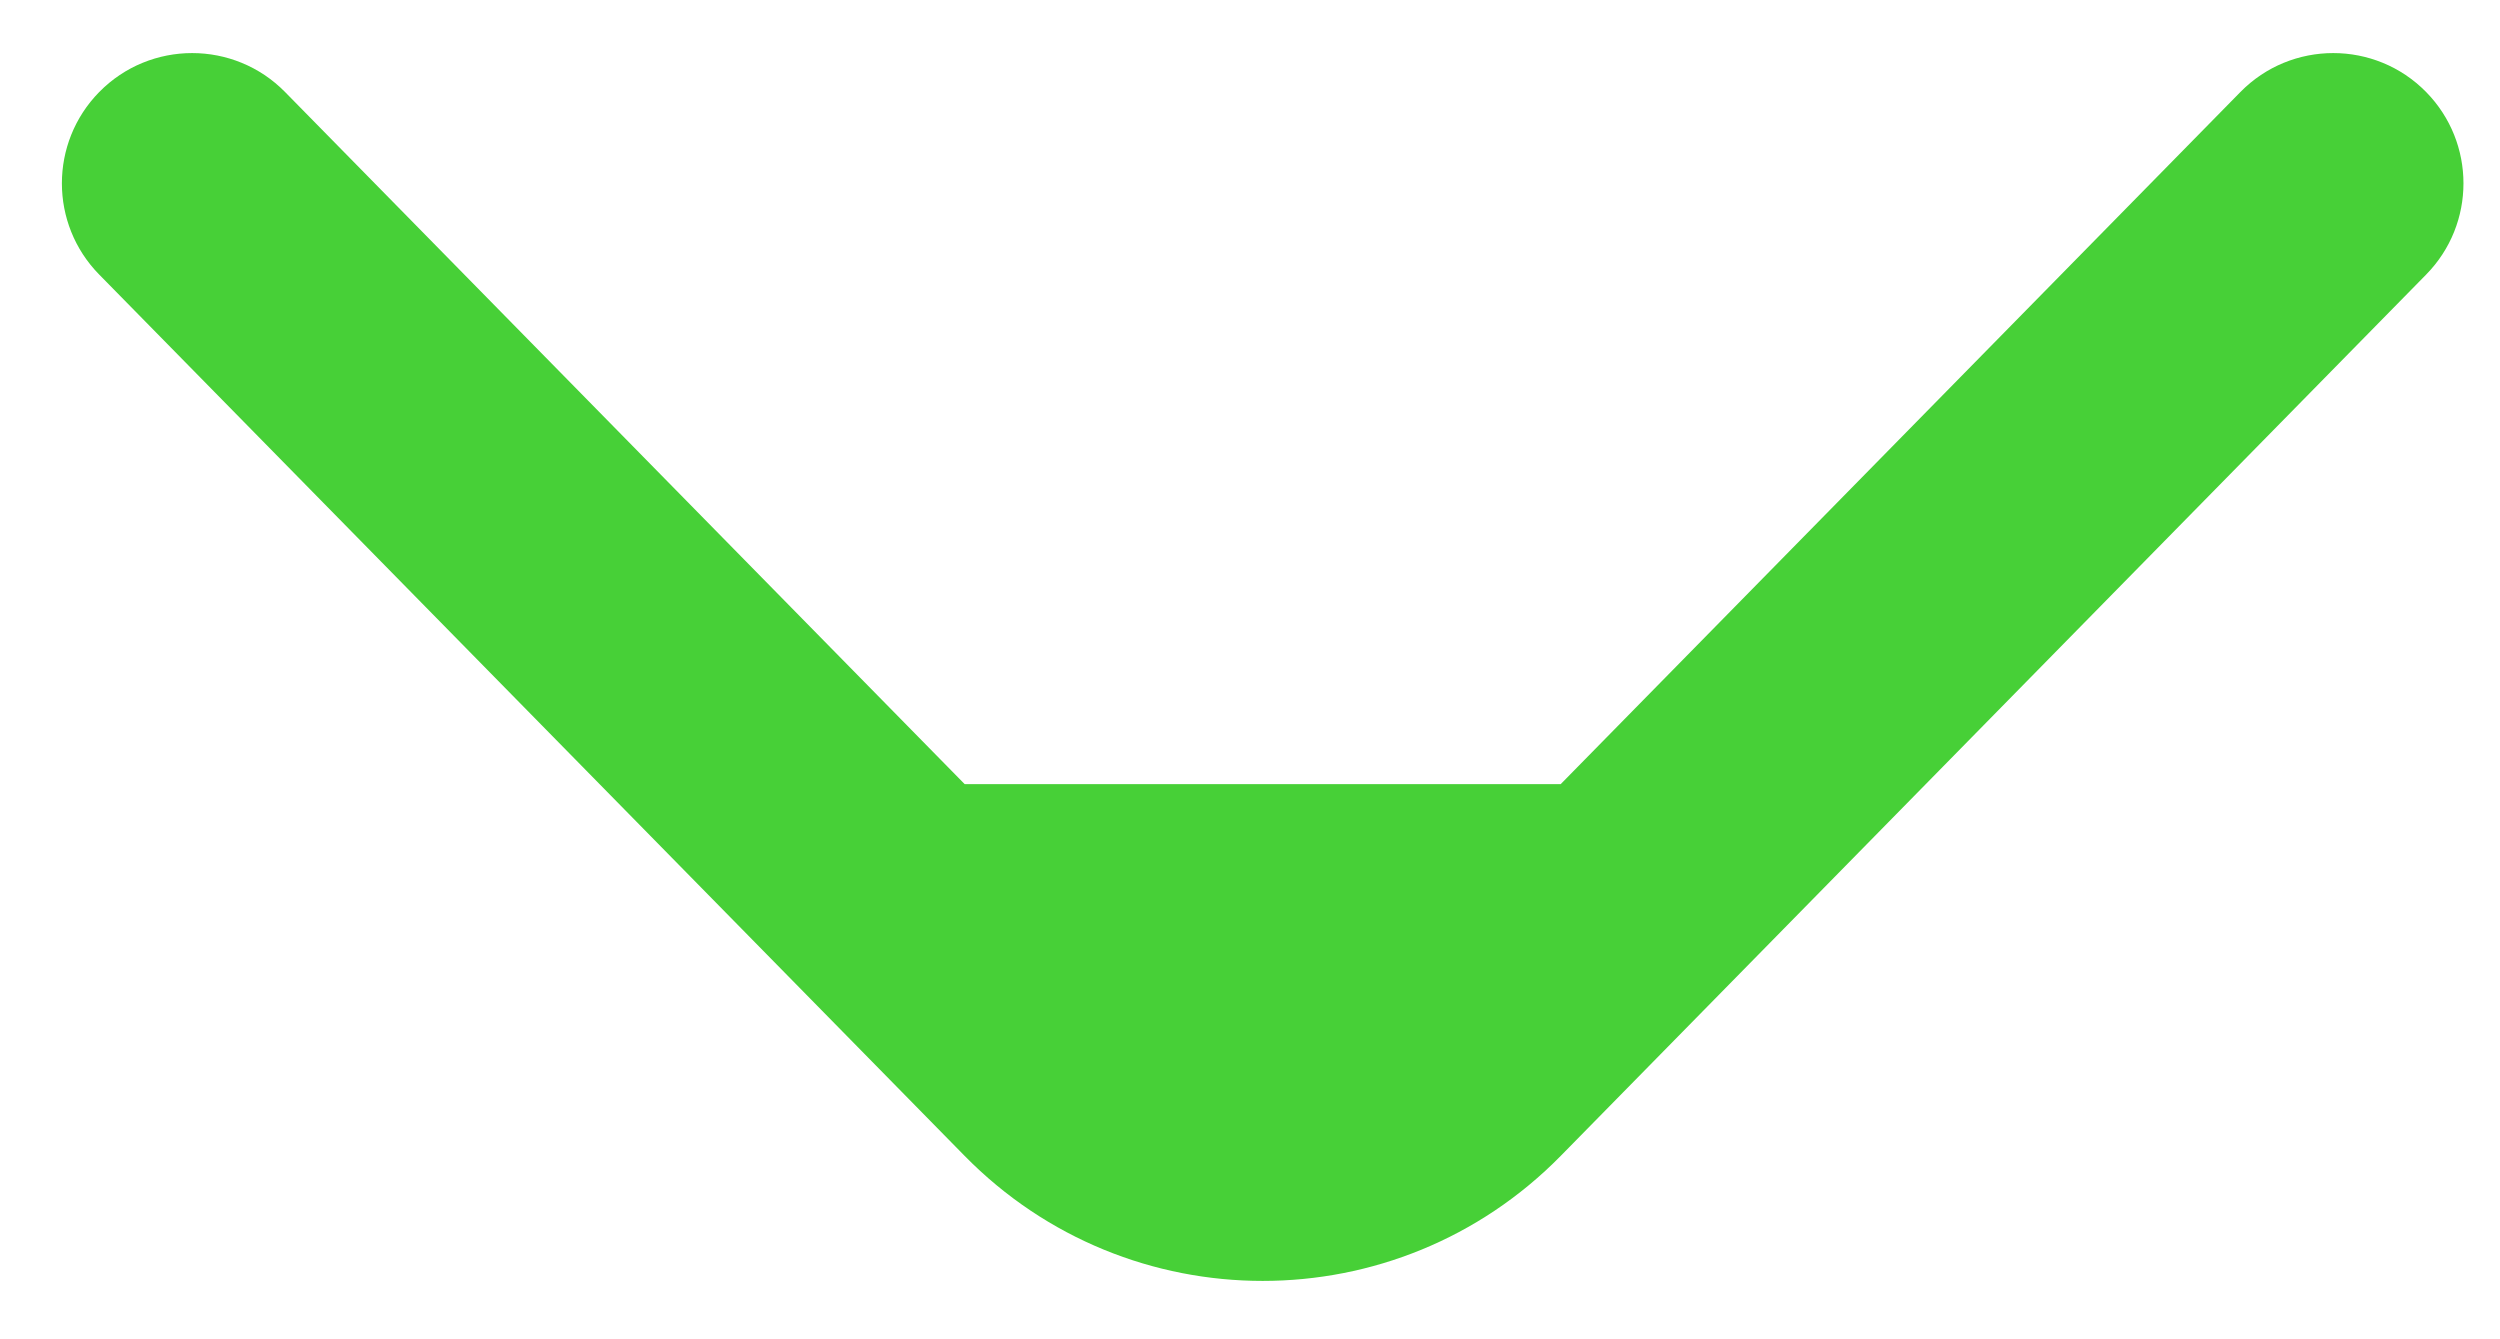 <?xml version="1.0" encoding="UTF-8"?> <svg xmlns="http://www.w3.org/2000/svg" width="28" height="15" viewBox="0 0 28 15" fill="none"><path d="M1.111 1.031C0.554 1.599 0.554 2.508 1.111 3.075L10.804 12.946C12.638 14.813 15.646 14.813 17.48 12.946L27.173 3.075C27.73 2.508 27.73 1.599 27.173 1.031C26.602 0.449 25.663 0.449 25.092 1.031L17.48 8.782C10.804 8.782 17.48 8.782 10.804 8.782L3.193 1.031C2.621 0.449 1.683 0.449 1.111 1.031Z" fill="#47D037"></path></svg> 